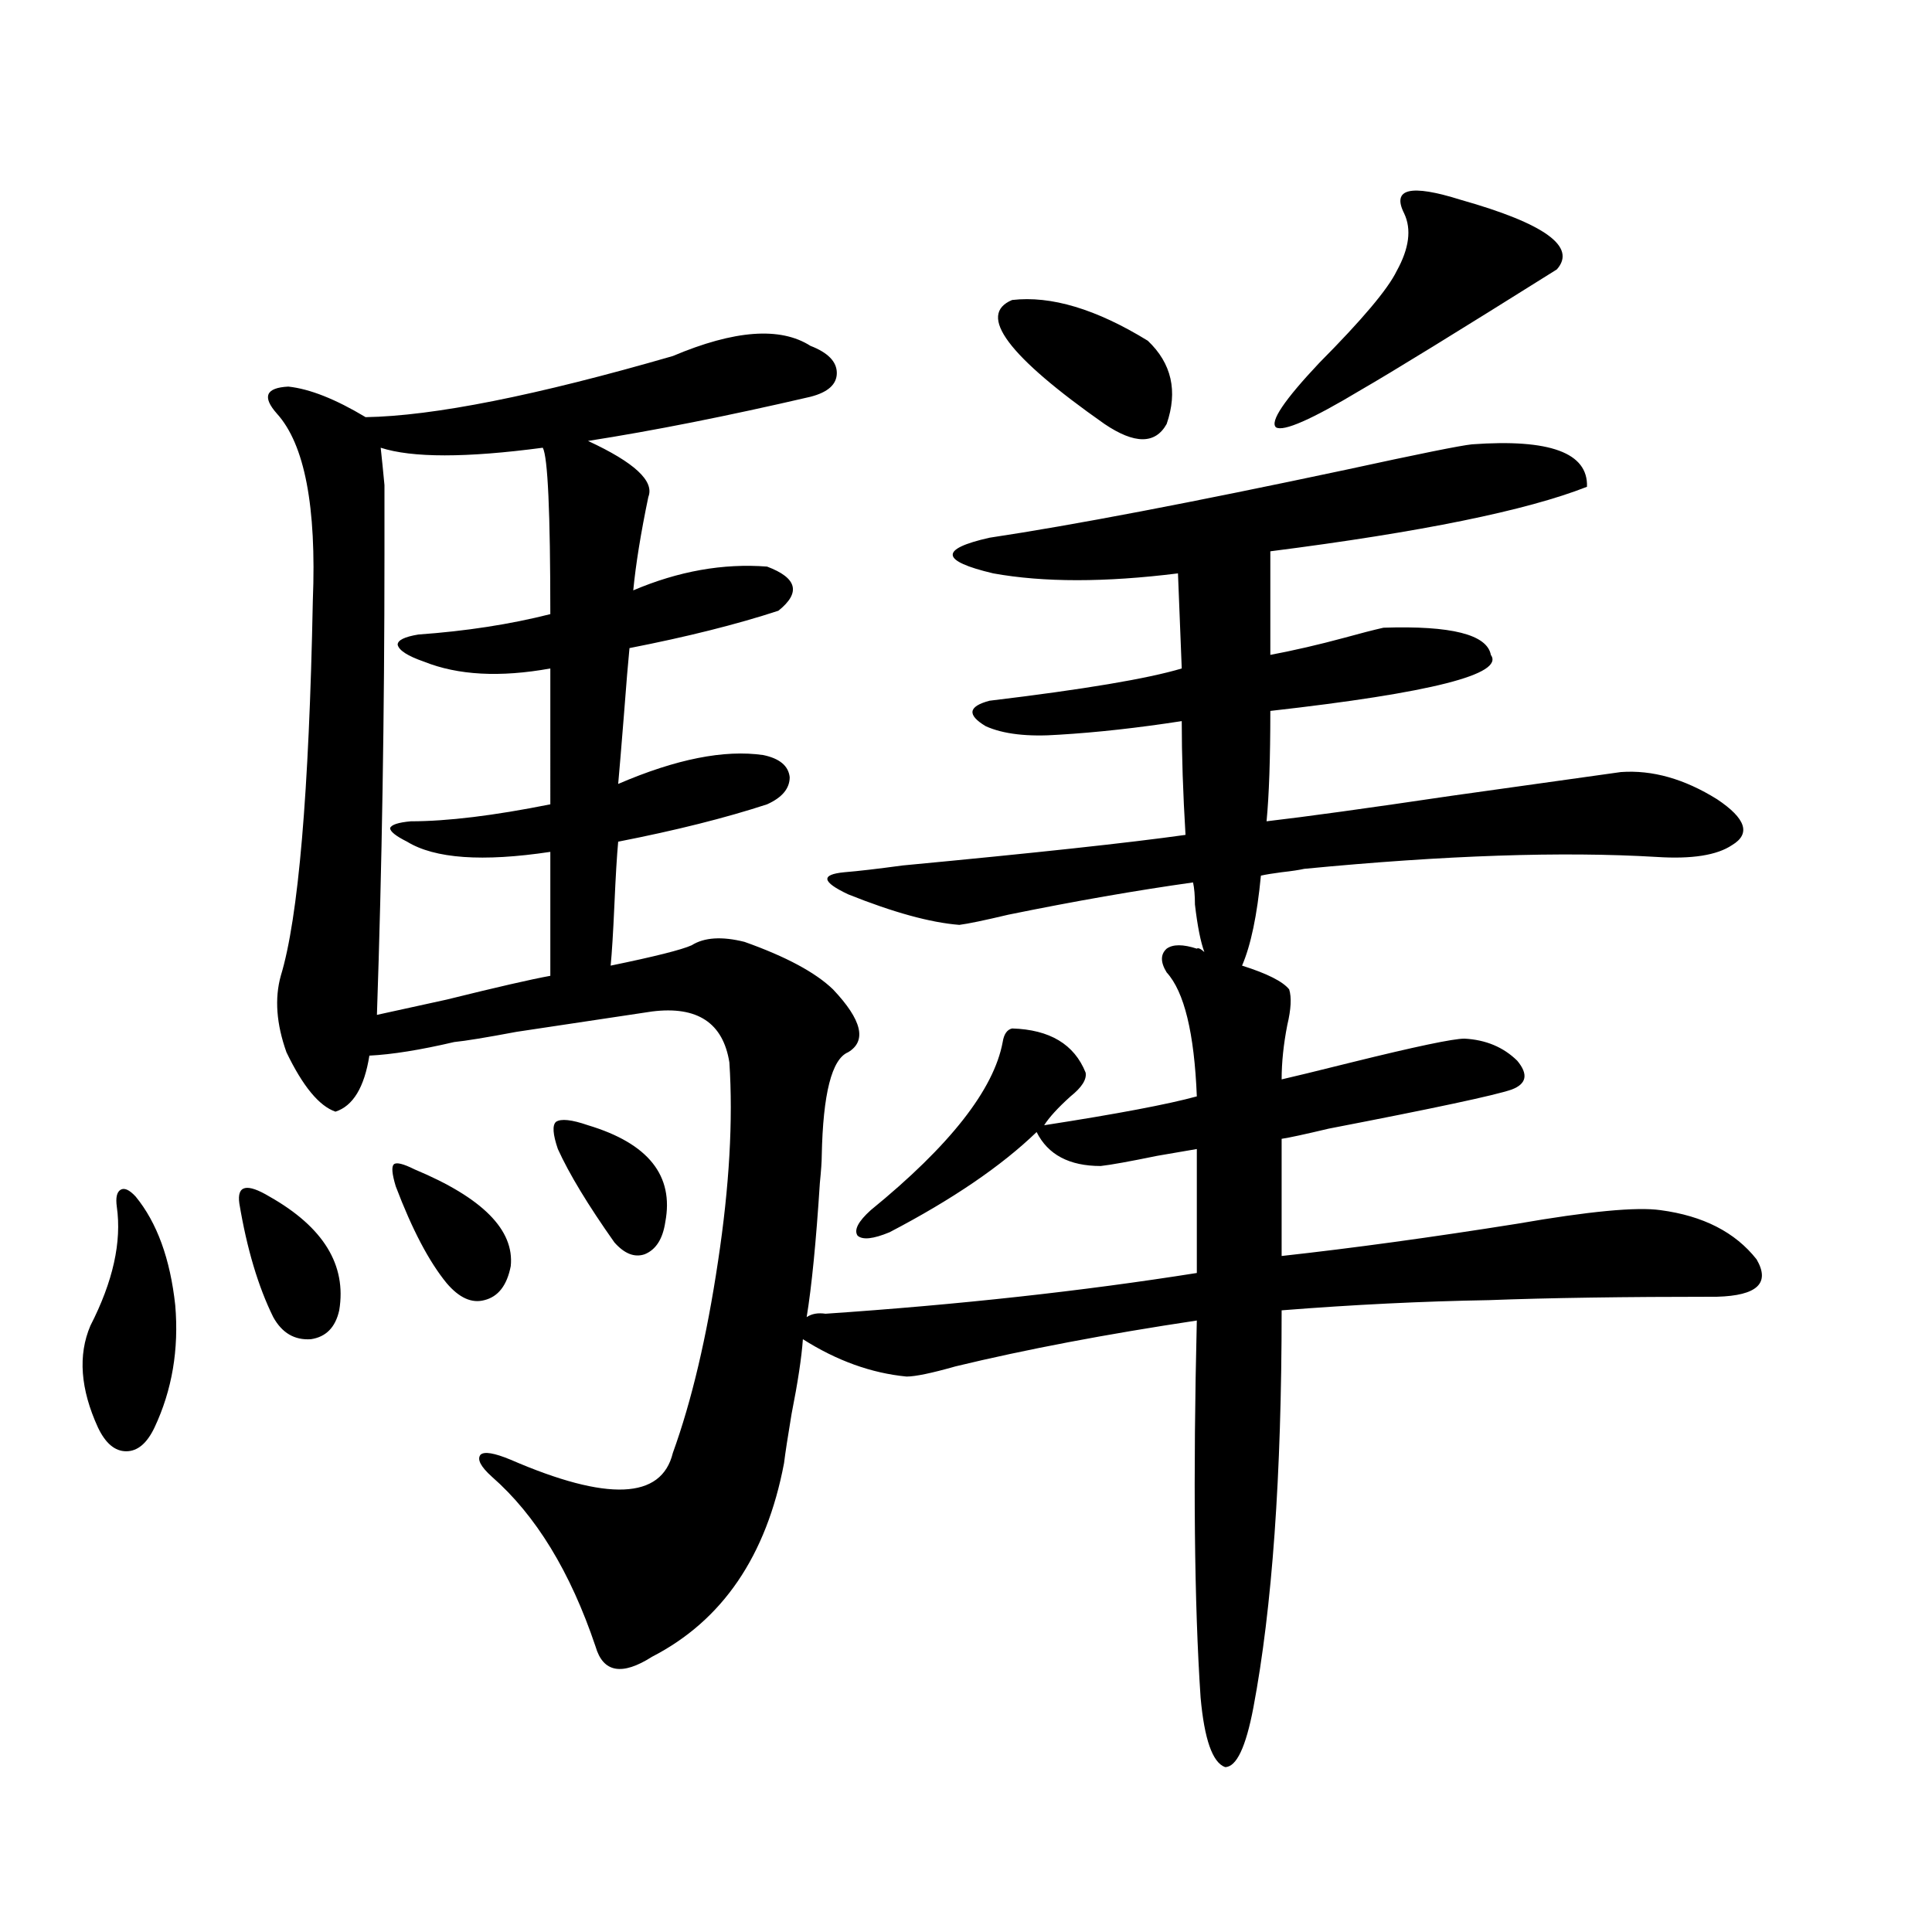 <?xml version="1.0" encoding="utf-8"?>
<!-- Generator: Adobe Illustrator 16.0.0, SVG Export Plug-In . SVG Version: 6.00 Build 0)  -->
<!DOCTYPE svg PUBLIC "-//W3C//DTD SVG 1.1//EN" "http://www.w3.org/Graphics/SVG/1.1/DTD/svg11.dtd">
<svg version="1.1" id="图层_1" xmlns="http://www.w3.org/2000/svg" xmlns:xlink="http://www.w3.org/1999/xlink" x="0px" y="0px"
	 width="1000px" height="1000px" viewBox="0 0 1000 1000" enable-background="new 0 0 1000 1000" xml:space="preserve">
<path d="M70.218,619.34c11.051,13.486,17.88,32.231,20.487,56.25c1.951,22.852-1.631,43.945-10.731,63.281
	c-3.902,8.213-8.78,12.305-14.634,12.305s-10.731-4.092-14.634-12.305c-9.116-19.912-10.412-37.49-3.902-52.734
	c11.707-22.852,16.25-43.354,13.658-61.523c-0.656-4.683,0-7.607,1.951-8.789C64.365,614.657,66.956,615.824,70.218,619.34z
	 M123.875,622.855c-0.656-4.683,0.32-7.319,2.927-7.91c2.591-0.576,6.829,0.879,12.683,4.395
	c27.957,15.82,39.999,35.459,36.097,58.887c-1.951,8.789-6.829,13.774-14.634,14.941c-8.46,0.591-14.969-3.213-19.512-11.426
	C133.631,665.922,127.778,646.298,123.875,622.855z M496.549,478.715c-14.969-1.167-34.146-6.44-57.56-15.82
	c-13.658-6.44-14.313-10.244-1.951-11.426c7.149-0.576,17.226-1.758,30.243-3.516c68.291-6.44,117.07-11.714,146.338-15.82
	c-1.311-21.67-1.951-41.309-1.951-58.887c-22.773,3.516-43.901,5.864-63.413,7.031c-16.265,1.182-28.947-0.288-38.048-4.395
	c-9.756-5.85-9.115-10.244,1.951-13.184c48.779-5.85,81.949-11.426,99.51-16.699l-1.951-49.219c-37.728,4.697-69.602,4.697-95.607,0
	c-27.316-6.44-27.972-12.593-1.951-18.457c42.926-6.44,104.388-18.154,184.386-35.156c37.713-8.198,59.511-12.593,65.364-13.184
	c40.319-2.925,60.151,4.395,59.511,21.973c-31.219,12.305-85.852,23.442-163.898,33.398v53.613
	c12.348-2.334,25.03-5.273,38.048-8.789c8.445-2.334,15.274-4.092,20.487-5.273c35.121-1.167,53.657,3.516,55.608,14.063
	c7.149,9.971-30.898,19.639-114.144,29.004c0,24.609-0.655,43.657-1.951,57.129c20.152-2.334,52.026-6.729,95.607-13.184
	c37.713-5.273,66.98-9.365,87.803-12.305c16.25-1.167,32.835,3.516,49.755,14.063c14.954,9.971,17.561,17.881,7.805,23.73
	c-7.805,5.273-20.822,7.334-39.023,6.152c-48.779-2.925-109.601-0.879-182.435,6.152c-2.606,0.591-6.509,1.182-11.707,1.758
	c-4.558,0.591-8.14,1.182-10.731,1.758c-1.951,20.518-5.213,36.035-9.756,46.582c13.003,4.106,21.128,8.213,24.39,12.305
	c1.296,4.106,0.976,10.259-0.976,18.457c-1.951,9.971-2.927,19.336-2.927,28.125c5.198-1.167,17.226-4.092,36.097-8.789
	c33.17-8.198,52.682-12.305,58.535-12.305c11.052,0.591,20.152,4.395,27.316,11.426c5.854,7.031,4.878,12.017-2.927,14.941
	c-8.46,2.939-39.999,9.668-94.632,20.215c-12.362,2.939-20.487,4.697-24.39,5.273v60.645c37.072-4.092,77.712-9.668,121.948-16.699
	c37.072-6.44,61.782-8.789,74.145-7.031c22.104,2.939,38.688,11.426,49.755,25.488c7.149,12.305,0.32,18.76-20.487,19.336
	c-48.139,0-87.482,0.591-118.046,1.758c-34.48,0.591-70.242,2.349-107.314,5.273c0,85.557-4.878,154.098-14.634,205.664
	c-3.902,20.504-8.78,30.762-14.634,30.762c-6.509-2.348-10.731-14.364-12.683-36.035c-3.262-48.642-3.902-113.667-1.951-195.117
	c-46.828,7.031-88.458,14.941-124.875,23.73c-12.362,3.516-20.822,5.273-25.365,5.273c-18.216-1.758-36.097-8.198-53.657-19.336
	c-0.655,9.38-2.606,22.275-5.854,38.672c-1.951,11.729-3.262,20.215-3.902,25.488c-9.115,48.052-31.874,81.437-68.291,100.195
	c-15.609,9.957-25.365,8.199-29.268-5.273c-13.018-38.672-30.898-67.964-53.657-87.891c-5.854-5.273-7.805-9.077-5.854-11.426
	c1.951-1.758,7.149-0.879,15.609,2.637c50.075,21.685,78.047,20.518,83.9-3.516c9.756-26.943,17.561-60.054,23.414-99.316
	c5.854-38.672,7.805-72.949,5.854-102.832c-3.262-20.503-16.585-29.292-39.999-26.367c-15.609,2.349-39.023,5.864-70.242,10.547
	c-15.609,2.939-26.341,4.697-32.194,5.273c-17.561,4.106-32.194,6.455-43.901,7.031c-2.607,16.411-8.46,26.079-17.561,29.004
	c-8.46-2.925-16.92-13.184-25.365-30.762c-5.213-14.639-6.189-27.822-2.927-39.551c9.1-29.883,14.634-94.619,16.585-194.238
	c1.951-48.628-4.238-80.859-18.536-96.68c-7.805-8.789-5.854-13.472,5.854-14.063c11.051,1.182,24.39,6.455,39.999,15.82
	c35.121-0.576,88.123-11.123,159.02-31.641c31.859-13.472,55.608-15.229,71.218-5.273c9.101,3.516,13.658,8.213,13.658,14.063
	c0,5.864-4.558,9.971-13.658,12.305c-42.926,9.971-81.309,17.578-115.119,22.852c24.055,11.138,34.466,20.806,31.219,29.004
	c-3.902,18.76-6.509,34.868-7.805,48.34c23.414-9.956,46.493-14.063,69.267-12.305c15.609,5.864,17.561,13.486,5.854,22.852
	c-21.463,7.031-47.163,13.486-77.071,19.336c-0.655,6.455-1.631,18.169-2.927,35.156c-1.311,16.411-2.286,28.125-2.927,35.156
	c29.908-12.881,54.953-17.866,75.12-14.941c8.445,1.758,13.003,5.576,13.658,11.426c0,5.864-3.902,10.547-11.707,14.063
	c-21.463,7.031-47.163,13.486-77.071,19.336c-0.655,7.031-1.311,17.881-1.951,32.52c-0.655,14.653-1.311,25.2-1.951,31.641
	c22.759-4.683,36.737-8.198,41.95-10.547c6.494-4.092,15.609-4.683,27.316-1.758c21.463,7.622,36.737,15.82,45.853,24.609
	c14.954,15.82,17.561,26.67,7.805,32.52c-8.46,3.516-13.018,21.396-13.658,53.613c0,2.939-0.335,7.622-0.976,14.063
	c-1.951,30.474-4.237,53.613-6.829,69.434c2.592-1.758,5.854-2.334,9.756-1.758c68.932-4.683,133-11.714,192.19-21.094v-64.16
	c-3.262,0.591-10.091,1.758-20.487,3.516c-14.313,2.939-24.069,4.697-29.268,5.273c-16.265,0-27.316-5.85-33.17-17.578
	c-18.216,17.578-43.581,34.868-76.096,51.855c-8.46,3.516-13.993,4.106-16.585,1.758c-1.951-2.925,0.32-7.319,6.829-13.184
	c40.975-33.398,63.733-62.402,68.291-87.012c0.641-4.092,2.271-6.44,4.878-7.031c19.512,0.591,32.194,8.213,38.048,22.852
	c0.641,3.516-1.951,7.622-7.805,12.305c-6.509,5.864-11.066,10.85-13.658,14.941c37.713-5.85,64.054-10.835,79.022-14.941
	c-1.311-32.808-6.509-54.189-15.609-64.16c-3.262-5.273-3.262-9.365,0-12.305c3.247-2.334,8.445-2.334,15.609,0
	c0.641-0.576,1.951,0,3.902,1.758c-1.951-5.273-3.582-13.472-4.878-24.609c0-4.683-0.335-8.486-0.976-11.426
	c-29.268,4.106-61.142,9.668-95.607,16.699C509.552,476.381,501.092,478.139,496.549,478.715z M284.847,346
	c-26.021,4.697-47.804,3.516-65.364-3.516c-8.46-2.925-13.018-5.85-13.658-8.789c0-2.334,3.567-4.092,10.731-5.273
	c24.709-1.758,47.468-5.273,68.291-10.547c0-52.734-1.311-81.436-3.902-86.133c-39.679,5.273-67.65,5.273-83.9,0
	c0.64,5.864,1.295,12.305,1.951,19.336c0,5.273,0,17.29,0,36.035c0,82.617-1.311,162.021-3.902,238.184
	c5.198-1.167,17.225-3.804,36.097-7.91c26.005-6.44,43.901-10.547,53.657-12.305v-64.16c-35.121,5.273-59.846,3.516-74.144-5.273
	c-5.854-2.925-8.78-5.273-8.78-7.031c0.64-1.758,4.222-2.925,10.731-3.516c18.856,0,42.925-2.925,72.193-8.789V346z
	 M204.849,614.066c-1.951-6.44-2.287-10.244-0.976-11.426c1.295-1.167,4.878-0.288,10.731,2.637
	c35.121,14.653,51.706,31.353,49.754,50.098c-1.951,9.971-6.509,15.82-13.658,17.578c-6.509,1.758-13.018-1.167-19.511-8.789
	C222.074,653.041,213.294,636.342,204.849,614.066z M288.749,594.73c-2.606-7.607-2.927-12.305-0.976-14.063
	c2.592-1.758,8.125-1.167,16.585,1.758c31.219,9.38,44.542,26.079,39.999,50.098c-1.311,8.789-4.878,14.365-10.731,16.699
	c-5.213,1.758-10.411-0.288-15.609-6.152C304.358,623.734,294.603,607.626,288.749,594.73z M523.865,155.277
	c20.152-2.334,43.566,4.697,70.242,21.094c12.348,11.729,15.609,26.079,9.756,43.066c-5.854,10.547-16.585,10.547-32.194,0
	C521.579,184.281,505.649,162.899,523.865,155.277z M726.787,110.453c-6.509-12.881,3.247-15.229,29.268-7.031
	c43.566,12.305,60.151,24.321,49.755,36.035c-51.386,32.231-85.211,53.037-101.461,62.402
	c-25.365,15.244-39.999,21.685-43.901,19.336c-3.262-2.925,4.223-14.063,22.438-33.398c22.104-22.261,35.441-38.081,39.999-47.461
	C729.379,128.622,730.689,118.666,726.787,110.453z"/>
</svg>
